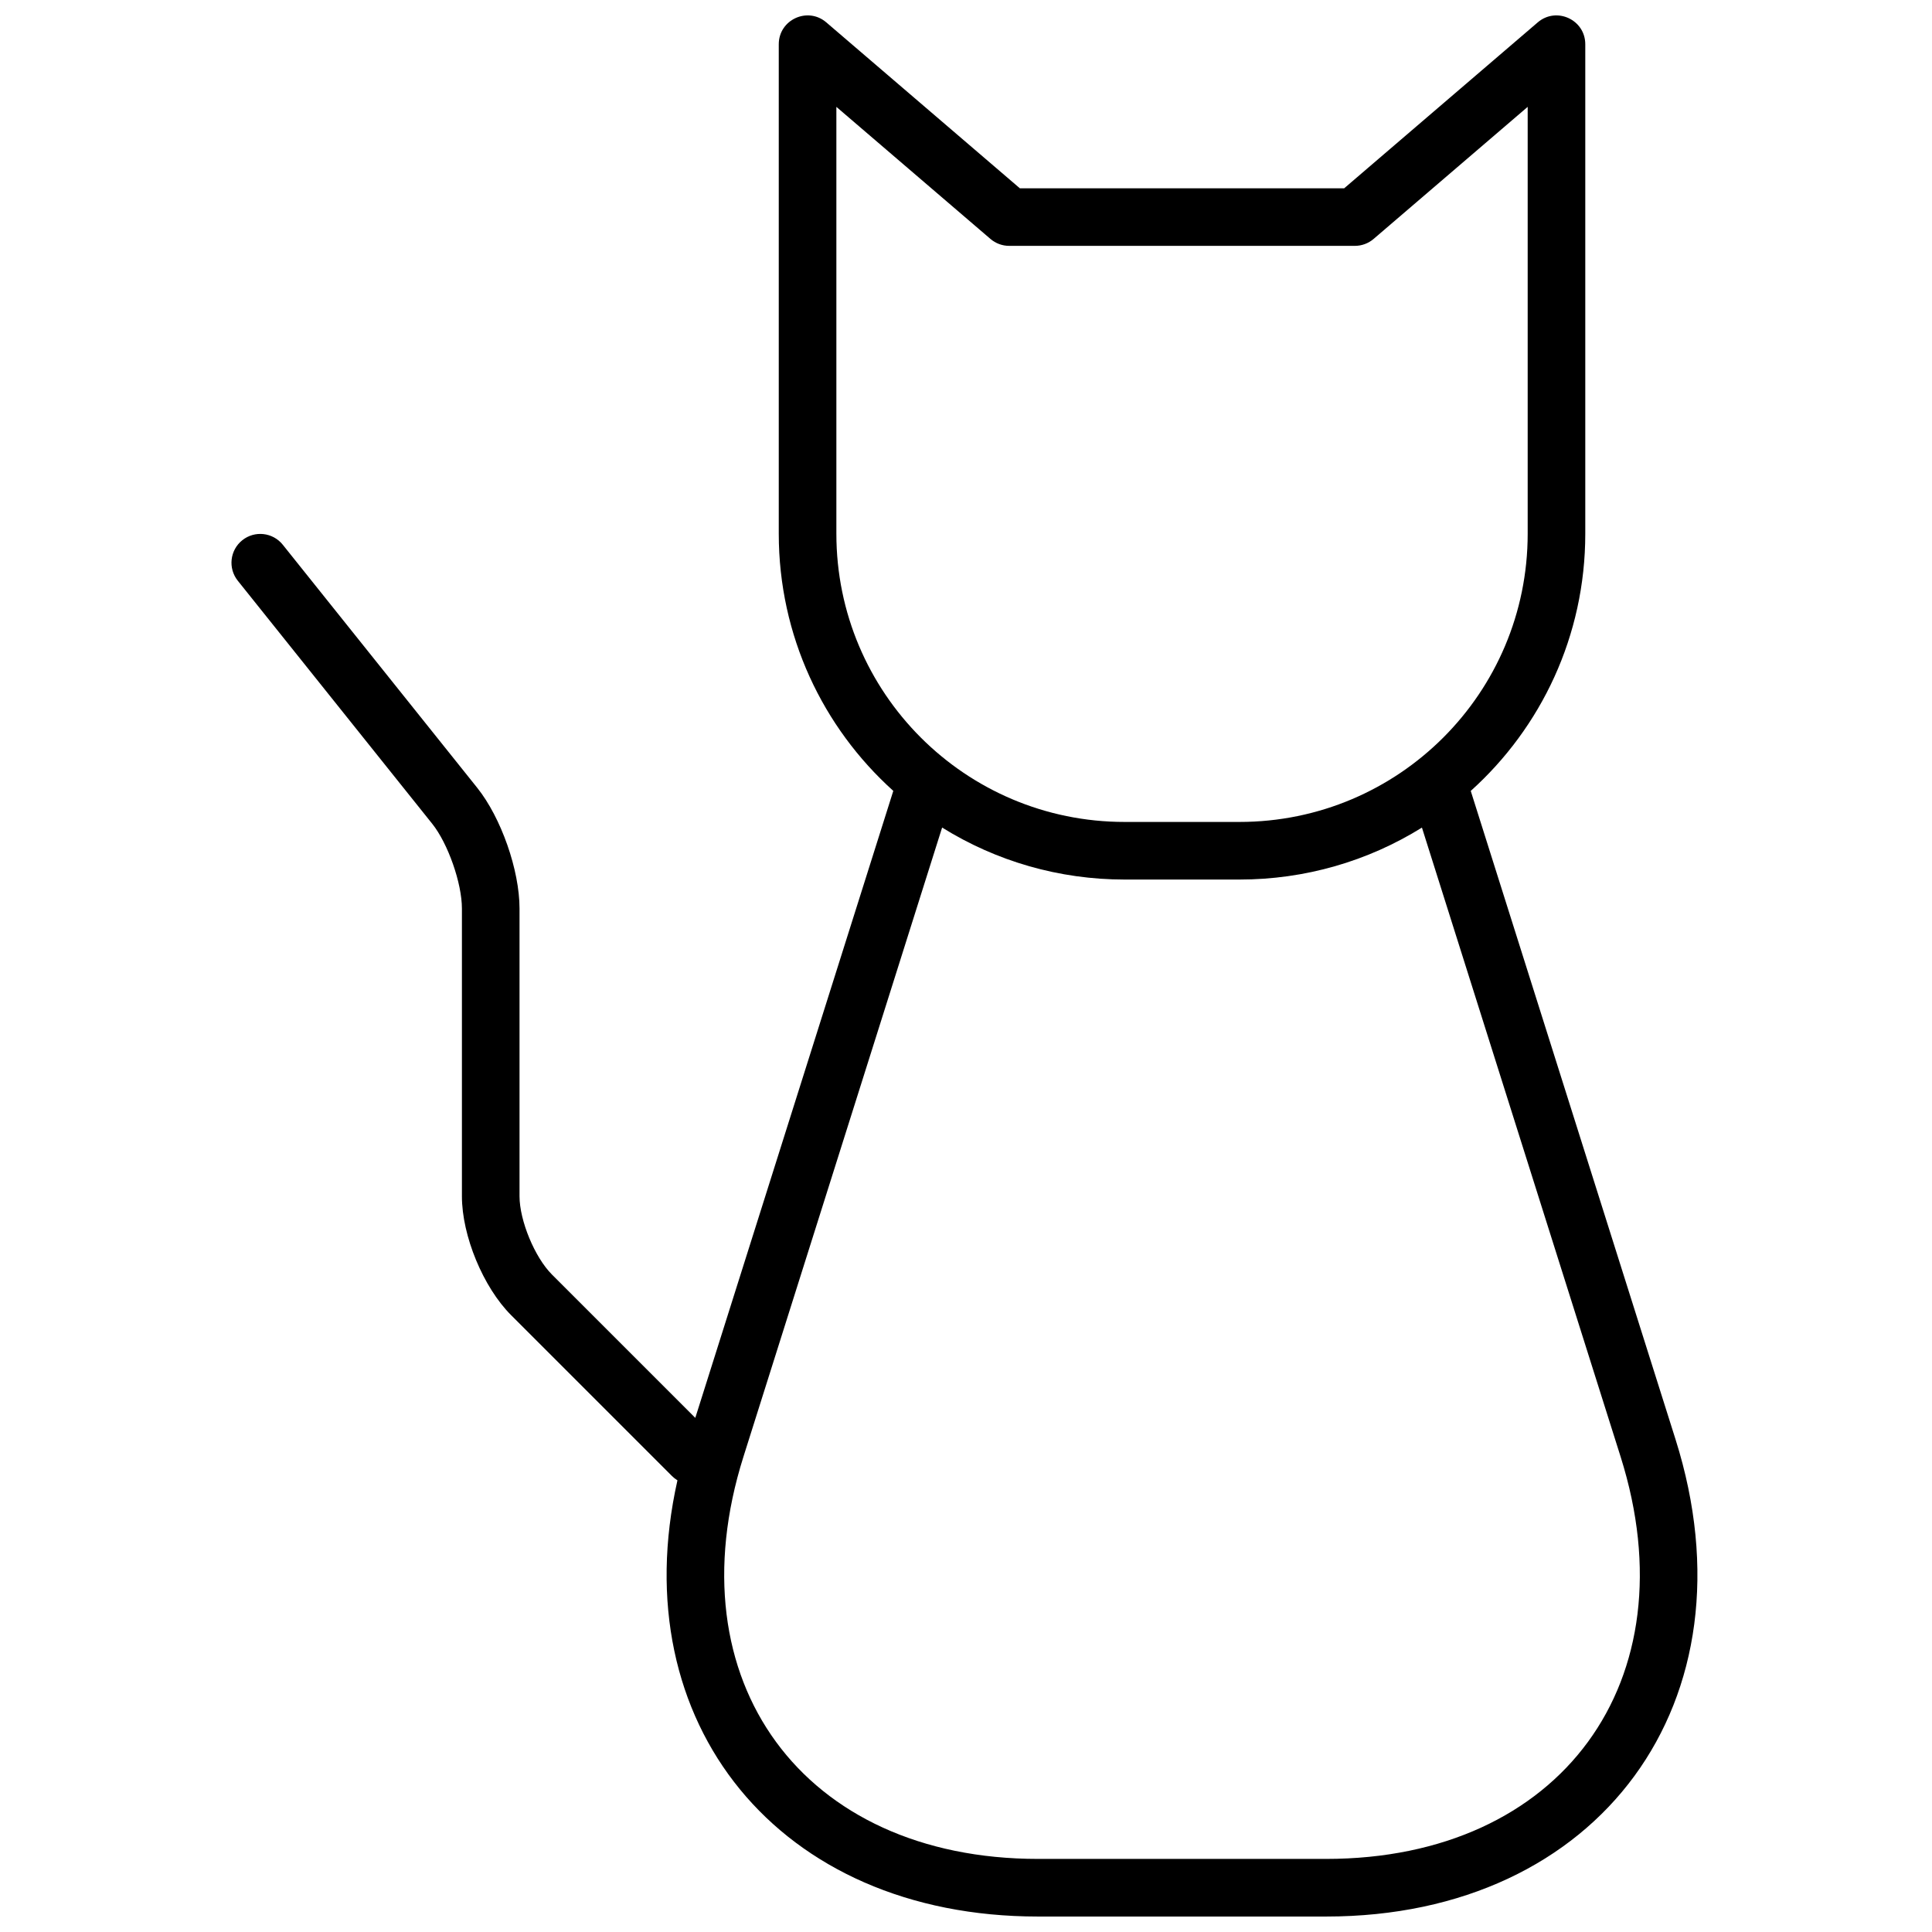 <?xml version="1.0" encoding="UTF-8"?>
<!-- Uploaded to: ICON Repo, www.iconrepo.com, Generator: ICON Repo Mixer Tools -->
<svg width="800px" height="800px" version="1.1" viewBox="144 144 512 512" xmlns="http://www.w3.org/2000/svg">
 <defs>
  <clipPath id="a">
   <path d="m205 148.09h389v503.81h-389z"/>
  </clipPath>
 </defs>
 <g clip-path="url(#a)">
  <path d="m328.26 519.75 52.473-166.16c-18.637-16.773-30.352-41.086-30.352-68.141v-129.72c0-6.519 7.648-10.039 12.598-5.797l51.293 43.965h85.953l51.289-43.965c4.953-4.242 12.602-0.723 12.602 5.797v129.72c0 27.062-11.711 51.379-30.352 68.152l54.27 171.85c21.867 69.25-20.047 126.45-92.605 126.45h-76.359c-68.77 0-109.97-51.324-95.539-115.6-0.516-0.312-1.004-0.691-1.449-1.137l-42.621-42.621c-7.406-7.406-13.047-21.035-13.047-31.52v-76.246c0-6.711-3.699-17.258-7.871-22.473l-51.527-64.406c-2.633-3.293-2.098-8.098 1.195-10.73 3.289-2.633 8.094-2.098 10.727 1.191l51.527 64.41c6.34 7.922 11.215 21.828 11.215 32.008v76.246c0 6.434 4.035 16.184 8.578 20.727zm37.387-347.43v113.12c0 42.195 34.195 76.383 76.391 76.383h30.422c42.223 0 76.391-34.18 76.391-76.383v-113.12l-40.832 35c-1.387 1.184-3.148 1.836-4.969 1.836h-91.602c-1.824 0-3.586-0.652-4.969-1.836zm-24.625 357.72c-18.766 59.418 15.77 106.59 78.047 106.59h76.359c62.238 0 96.809-47.18 78.047-106.59l-52.648-166.72c-14.367 8.938-31.008 13.77-48.367 13.77h-30.422c-17.352 0-33.992-4.836-48.367-13.781z" fill-rule="evenodd"/>
 </g>
</svg>